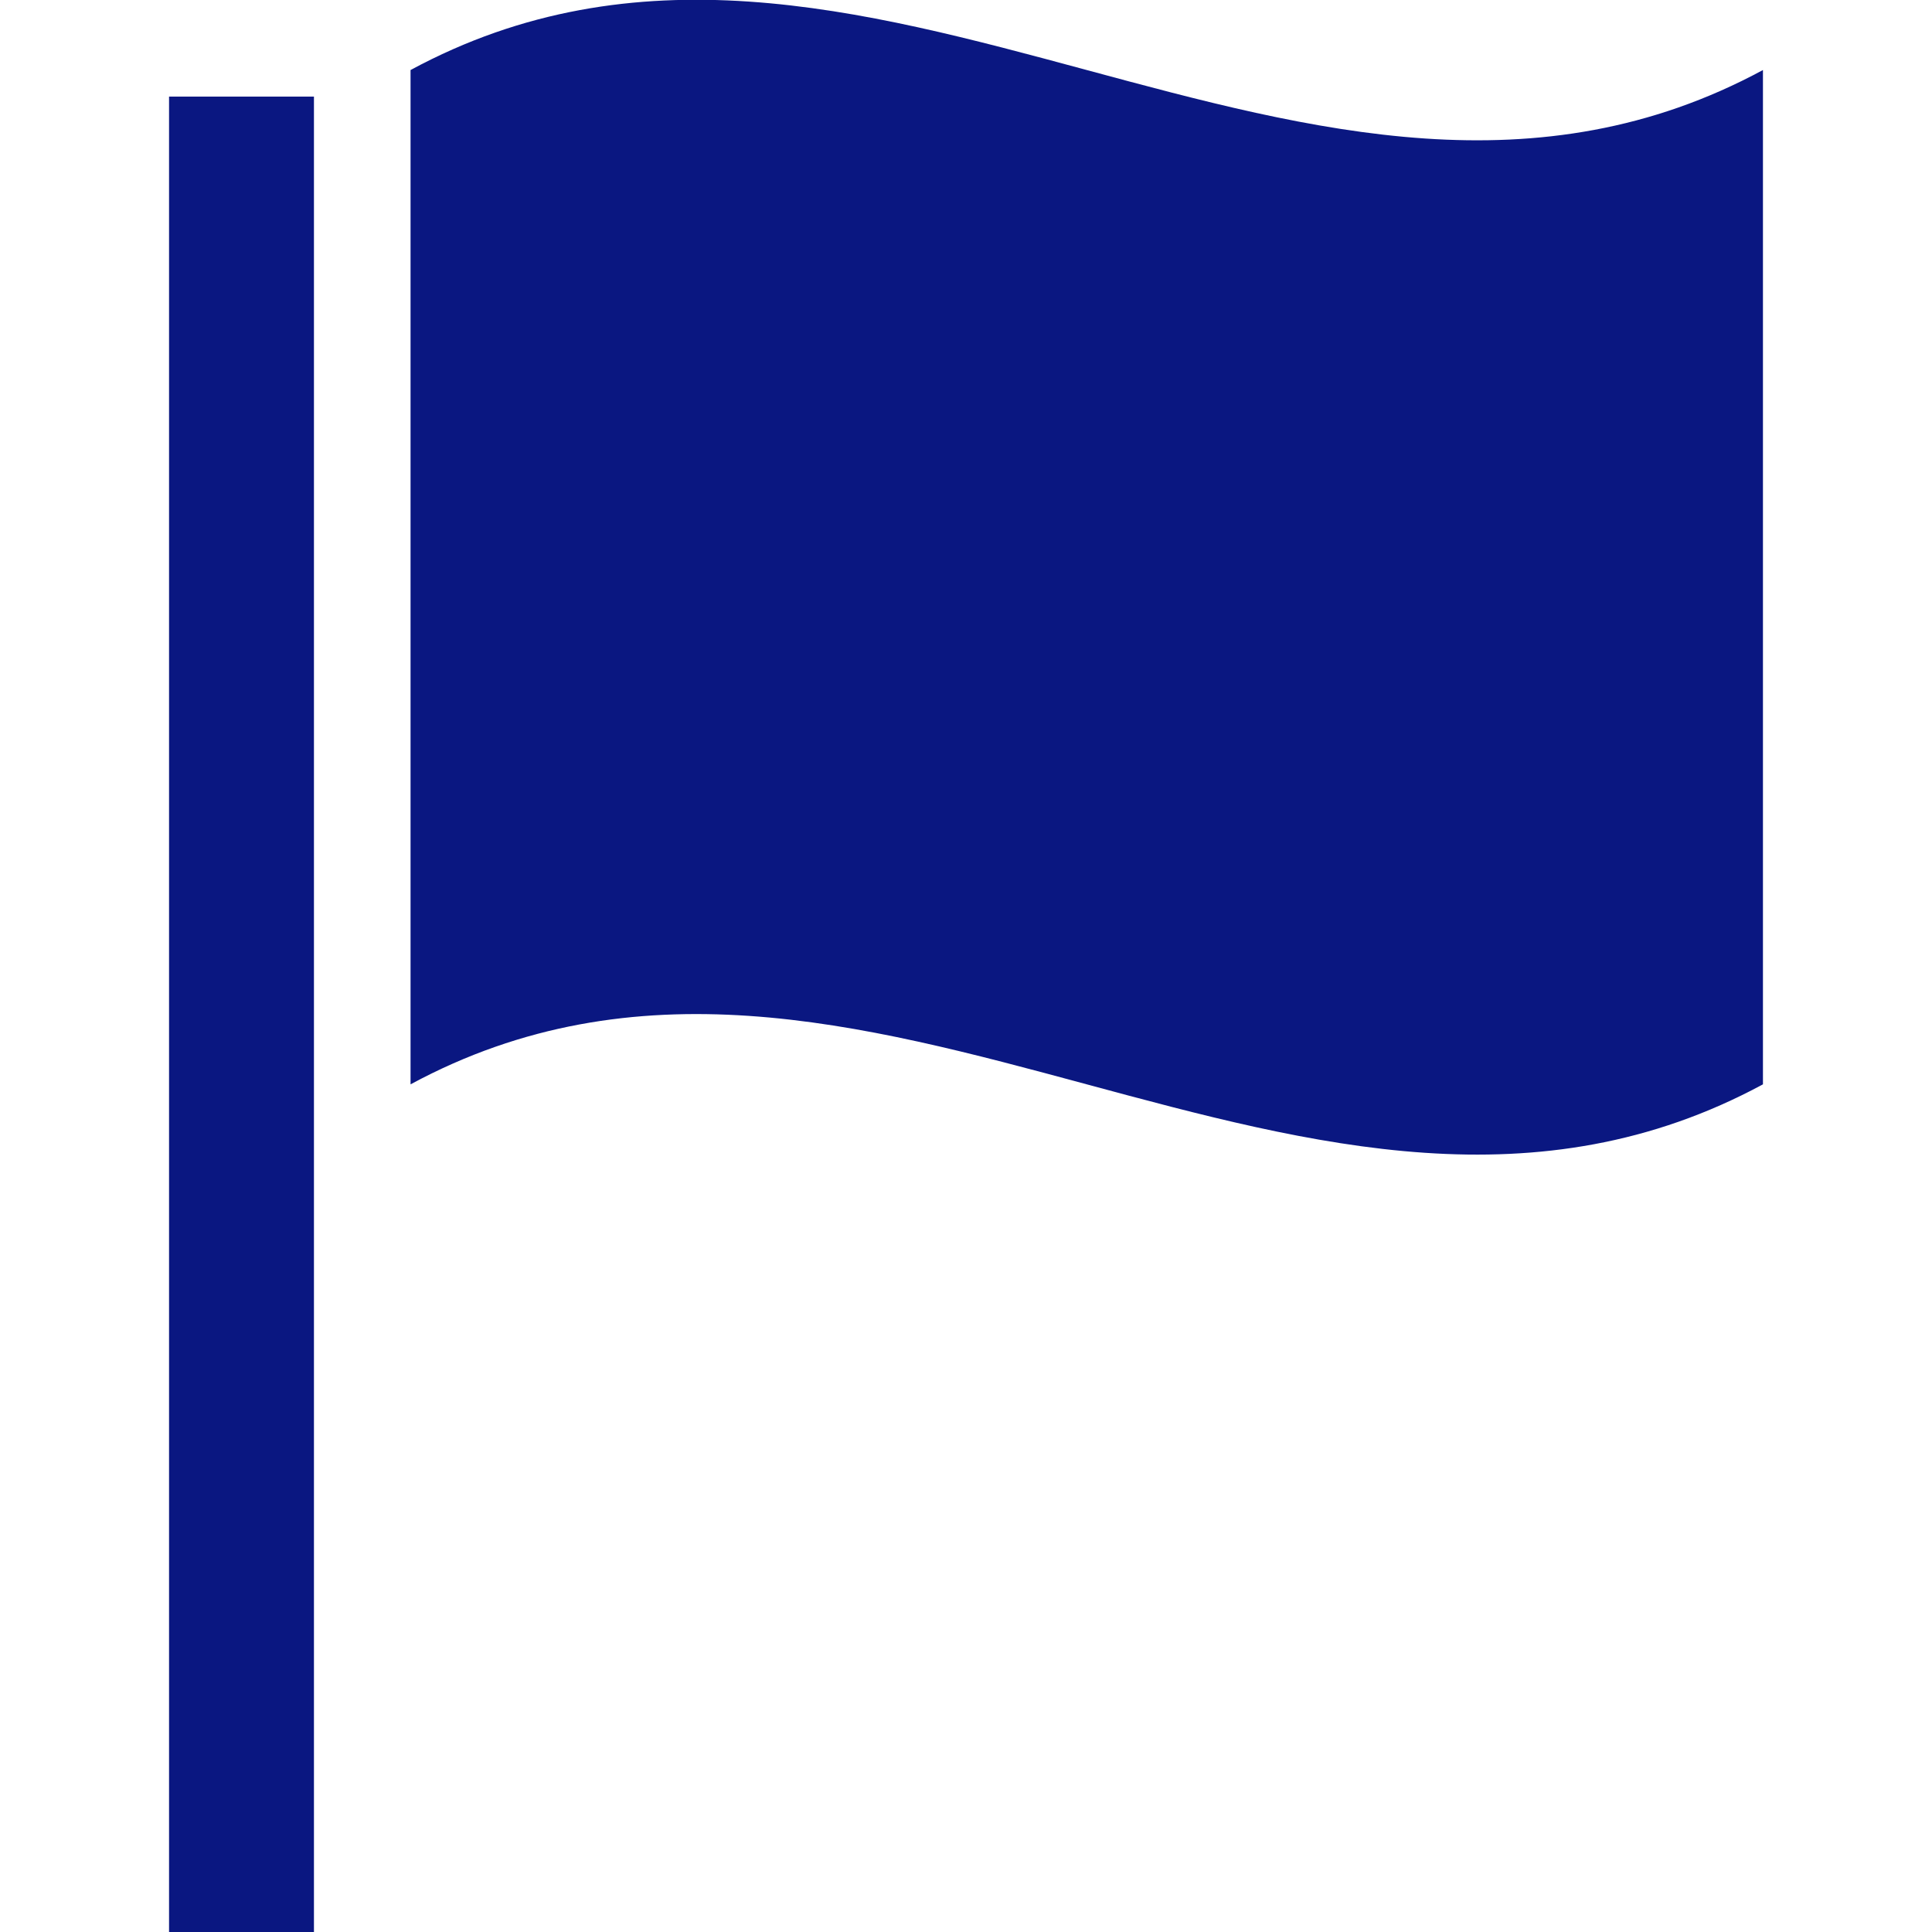 <?xml version="1.0" encoding="UTF-8"?>
<svg id="_レイヤー_2" data-name="レイヤー 2" xmlns="http://www.w3.org/2000/svg" viewBox="0 0 40 40">
  <defs>
    <style>
      .cls-1 {
        fill: none;
      }

      .cls-2 {
        fill: #0a1781;
      }
    </style>
  </defs>
  <g id="_レイヤー_1-2" data-name="レイヤー 1">
    <g>
      <rect class="cls-1" y="0" width="40" height="40"/>
      <g>
        <rect class="cls-2" x="3.5" y="2" width="3" height="38"/>
        <path class="cls-2" d="m36.5,22.45c-9.33,5.04-18.67-5.04-28,0V1.45c9.33-5.04,18.67,5.04,28,0v21Z"/>
      </g>
    </g>
  </g>
</svg>
